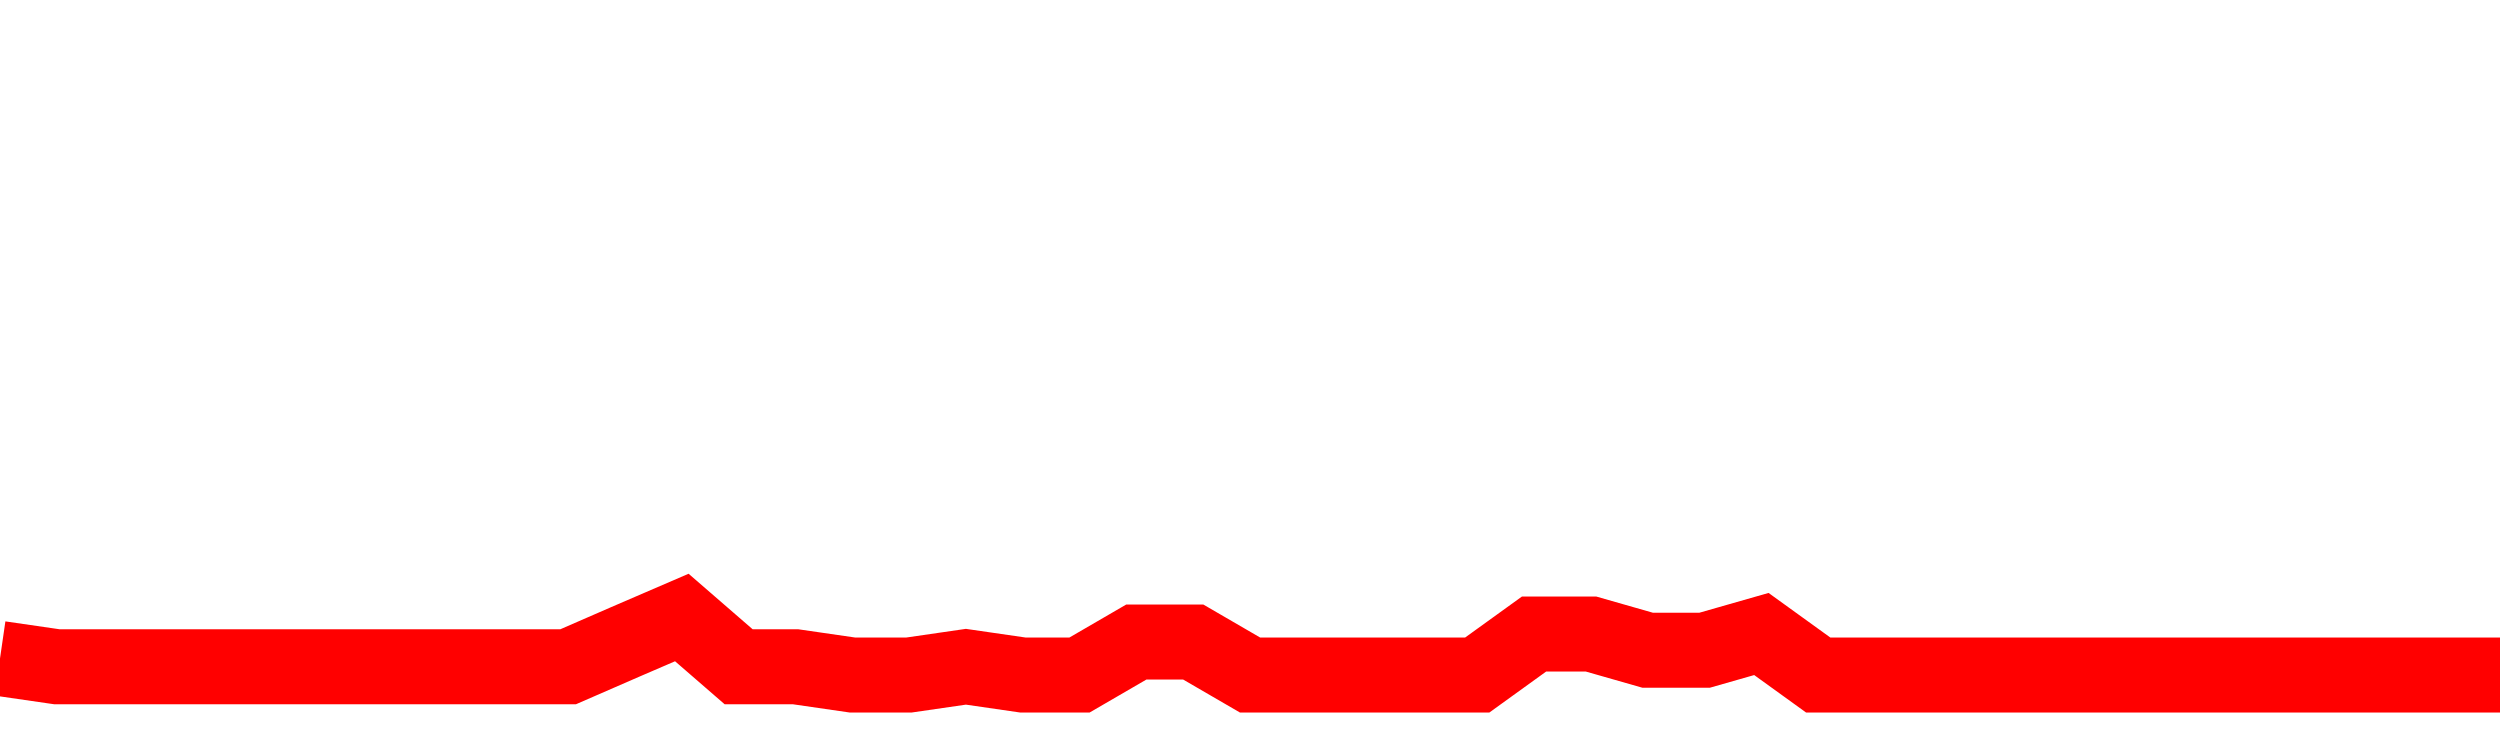 <svg xmlns="http://www.w3.org/2000/svg" xmlns:xlink="http://www.w3.org/1999/xlink" viewBox="0 0 100 30" class="ranking"><path  class="rline" d="M 0 26.34 L 0 26.34 L 2.273 26.67 L 4.545 26.67 L 6.818 26.67 L 9.091 26.67 L 11.364 26.67 L 13.636 26.67 L 15.909 26.67 L 18.182 26.67 L 20.455 26.67 L 22.727 26.67 L 25 25.68 L 27.273 24.7 L 29.545 26.67 L 31.818 26.67 L 34.091 27 L 36.364 27 L 38.636 26.67 L 40.909 27 L 43.182 27 L 45.455 25.68 L 47.727 25.68 L 50 27 L 52.273 27 L 54.545 27 L 56.818 27 L 59.091 27 L 61.364 25.36 L 63.636 25.36 L 65.909 26.01 L 68.182 26.01 L 70.455 25.36 L 72.727 27 L 75 27 L 77.273 27 L 79.545 27 L 81.818 27 L 84.091 27 L 86.364 27 L 88.636 27 L 90.909 27 L 93.182 27 L 95.455 27 L 97.727 27 L 100 27" fill="none" stroke-width="3" stroke="red"></path></svg>